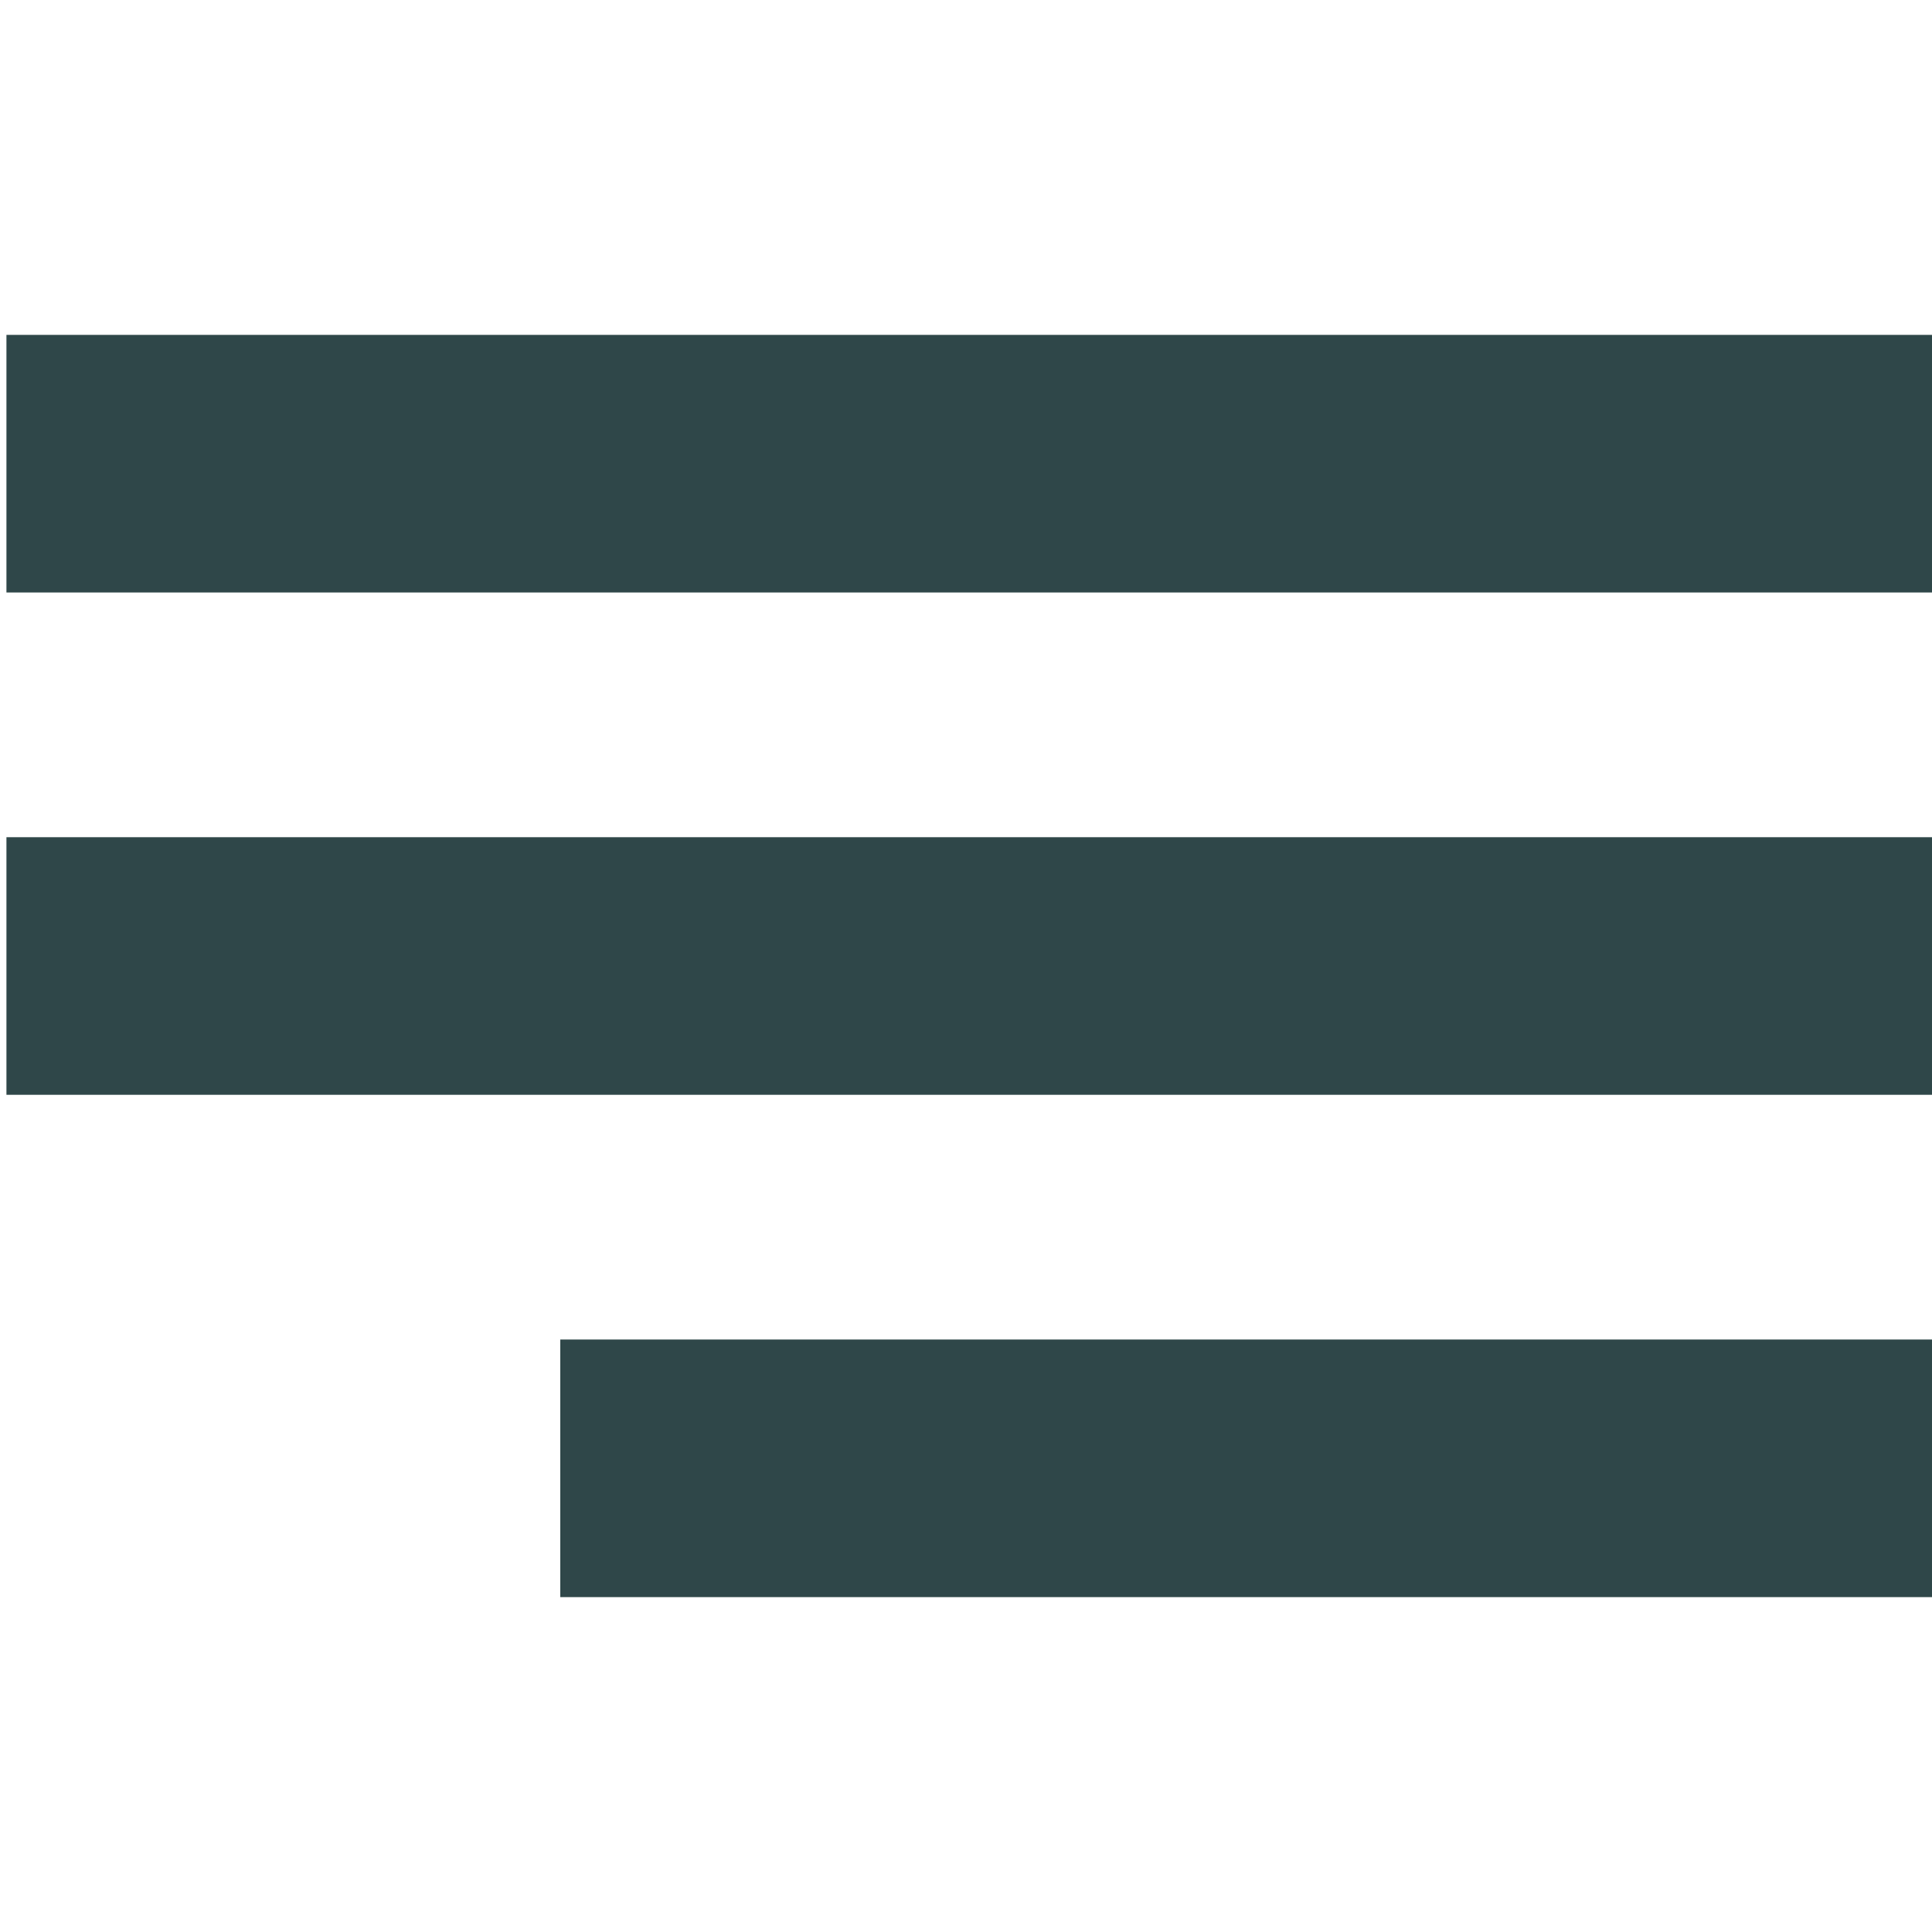 <?xml version="1.0" encoding="utf-8"?>
<!-- Generator: Adobe Illustrator 25.2.2, SVG Export Plug-In . SVG Version: 6.00 Build 0)  -->
<svg version="1.1" id="Ebene_1" xmlns="http://www.w3.org/2000/svg" xmlns:xlink="http://www.w3.org/1999/xlink" x="0px" y="0px"
	 viewBox="0 0 30 30" style="enable-background:new 0 0 30 30;" xml:space="preserve">
<style type="text/css">
	.st0{fill:none;stroke:#2F4749;stroke-width:4;stroke-miterlimit:10;}
</style>
<line class="st0" x1="0.1" y1="7.2" x2="30" y2="7.2"/>
<line class="st0" x1="0.1" y1="15" x2="30" y2="15"/>
<line class="st0" x1="8.7" y1="22.8" x2="30" y2="22.8"/>
</svg>
